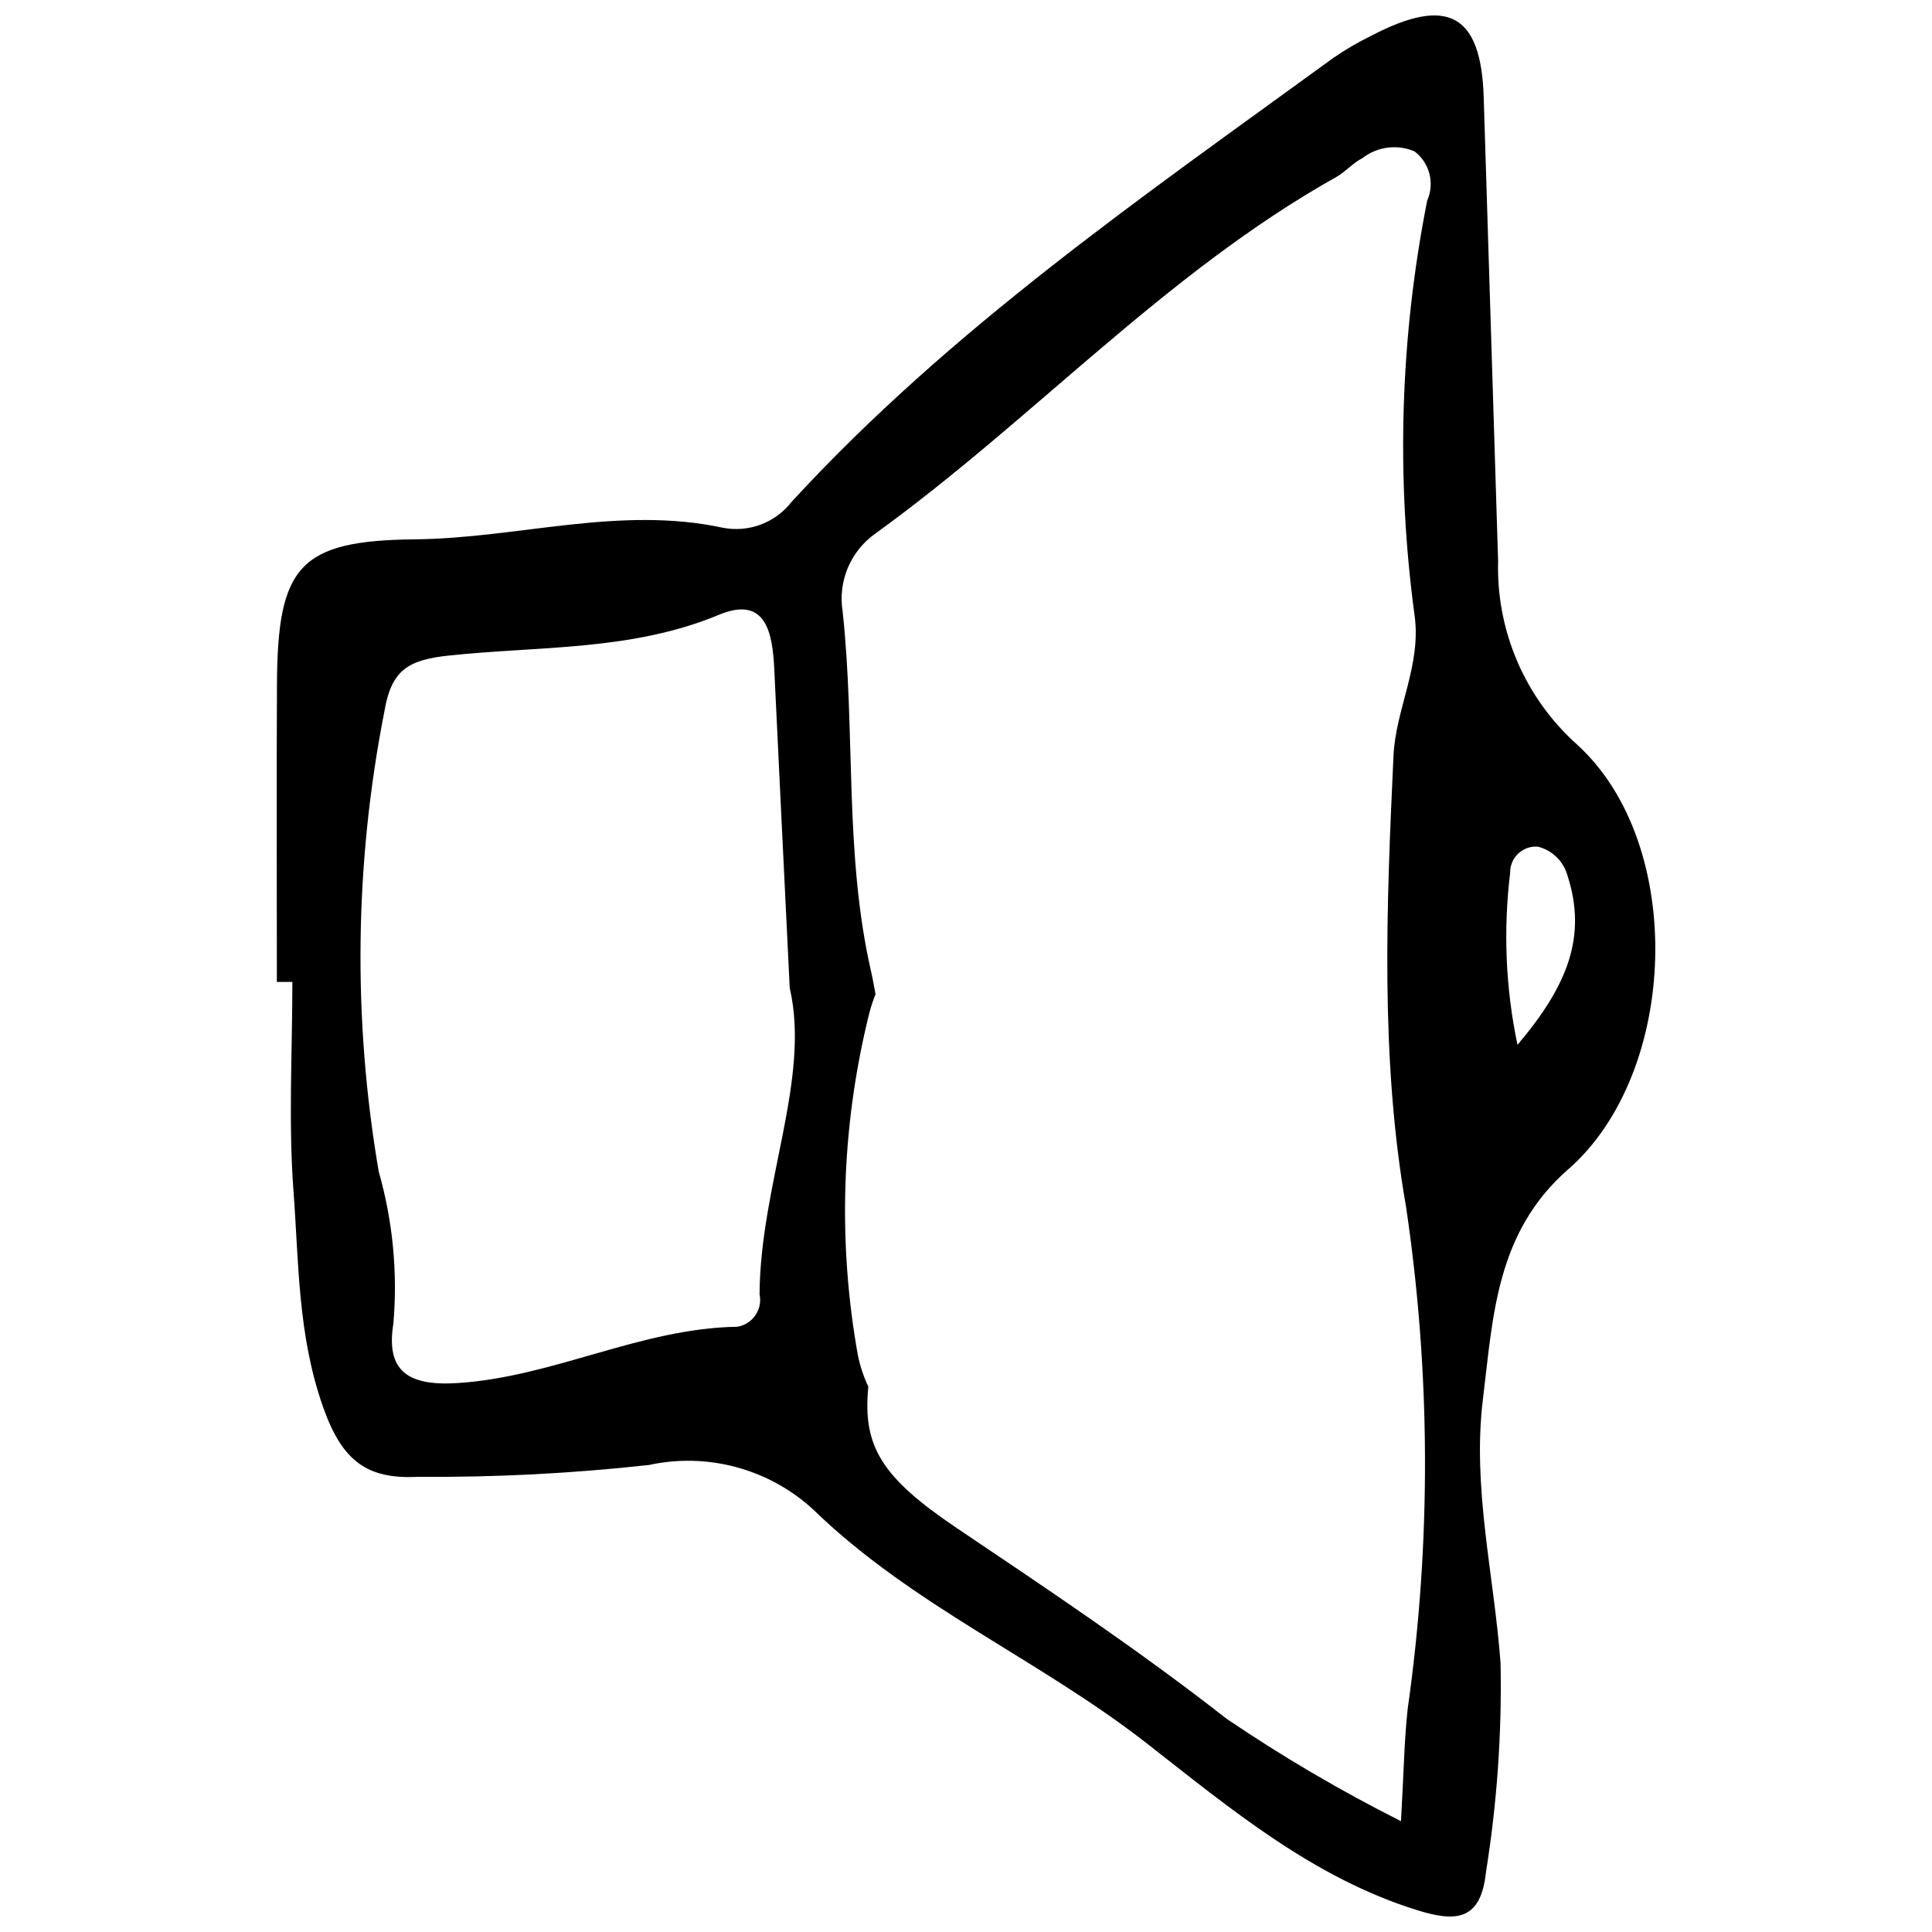 <?xml version="1.0" encoding="UTF-8"?>
<!-- Uploaded to: SVG Repo, www.svgrepo.com, Generator: SVG Repo Mixer Tools -->
<svg width="800px" height="800px" version="1.1" viewBox="144 144 512 512" xmlns="http://www.w3.org/2000/svg">
 <defs>
  <clipPath id="a">
   <path d="m217 148.09h366v503.81h-366z"/>
  </clipPath>
 </defs>
 <g clip-path="url(#a)">
  <path d="m559.61 453.87c29.305-25.613 31.312-86.141 2.398-112.49v-0.004c-13.84-12.344-21.52-30.168-20.992-48.703-1.281-40.973-2.555-81.945-3.82-122.92-0.676-21.984-9.508-26.871-29.711-16.32h0.004c-3.512 1.711-6.894 3.68-10.113 5.891-50.113 36.492-101.33 71.668-143.61 117.69-2.102 2.707-4.918 4.781-8.125 5.992-3.211 1.207-6.695 1.504-10.062 0.855-27.492-5.918-54.336 2.793-81.559 3.066-30.723 0.305-36.461 7.078-36.621 38.375-0.133 26.305-0.027 52.613-0.027 78.918l4.109-0.008c0 18.477-1.074 37.031 0.297 55.406 1.434 19.191 1.121 38.391 7.914 57.457 4.965 13.938 11.422 18.98 24.957 18.301l0.004-0.004c20.488 0.164 40.973-0.887 61.34-3.141 15.504-3.363 31.676 0.996 43.395 11.691 26.328 25.613 60.035 39.844 88.465 62.039 22.137 17.281 44.027 35.664 71.805 44.281 10.281 3.188 16.816 2.734 18.152-10.199 2.93-18.262 4.219-36.754 3.859-55.246-1.711-23.328-7.562-46.523-4.676-70.008 2.691-21.887 3.43-44.16 22.613-60.926zm-15.402-78.52h-0.004c-0.051-1.93 0.719-3.789 2.117-5.121 1.398-1.332 3.293-2.008 5.215-1.863 3.824 0.957 6.836 3.902 7.879 7.703 5.152 16.051 0.105 29.047-13.262 44.824h-0.004c-3.141-14.973-3.797-30.359-1.945-45.543zm-198.92 111.61c0.418 1.93 0.023 3.949-1.09 5.582-1.109 1.637-2.844 2.742-4.797 3.059-25.652 0.398-48.66 13.305-74.188 14.926-13.297 0.844-18.973-3.344-16.965-15.77 1.164-13.555-0.152-27.211-3.887-40.293-6.906-40.395-6.398-81.711 1.504-121.93 1.828-10.855 6.191-13.637 16.906-14.789 23.988-2.578 48.551-1.156 71.762-10.82 12.66-5.273 14.223 5.113 14.668 14.613 1.234 26.207 2.535 52.41 4.086 84.297 5.582 24.008-7.777 51.996-8 81.121zm176.93-289.79c-7.164 36.211-8.293 73.355-3.34 109.93 1.832 13.137-5.004 24.793-5.582 37.125-1.863 39.898-3.547 80.441 3.312 119.53v0.004c6.555 44.102 6.707 88.918 0.453 133.06-0.93 8.348-1.031 16.789-1.785 29.812-15.988-8.039-31.438-17.113-46.246-27.16-23.059-18.047-47.277-34.23-71.516-50.547-19.98-13.453-24.953-21.715-23.395-37.422-1.238-2.644-2.164-5.422-2.758-8.281-5.332-29.668-4.414-60.121 2.691-89.418 0.488-2.152 1.148-4.262 1.969-6.312-0.348-1.957-0.688-3.91-1.137-5.863-7.227-31.449-4.125-63.816-7.578-95.629v0.004c-0.621-3.891-0.145-7.879 1.379-11.516 1.523-3.633 4.035-6.769 7.246-9.051 41.75-30.145 76.742-69.023 122.12-94.48 2.523-1.414 4.519-3.801 7.082-5.098 3.941-3.035 9.219-3.691 13.777-1.711 3.977 3.059 5.34 8.438 3.309 13.02z"/>
 </g>
</svg>